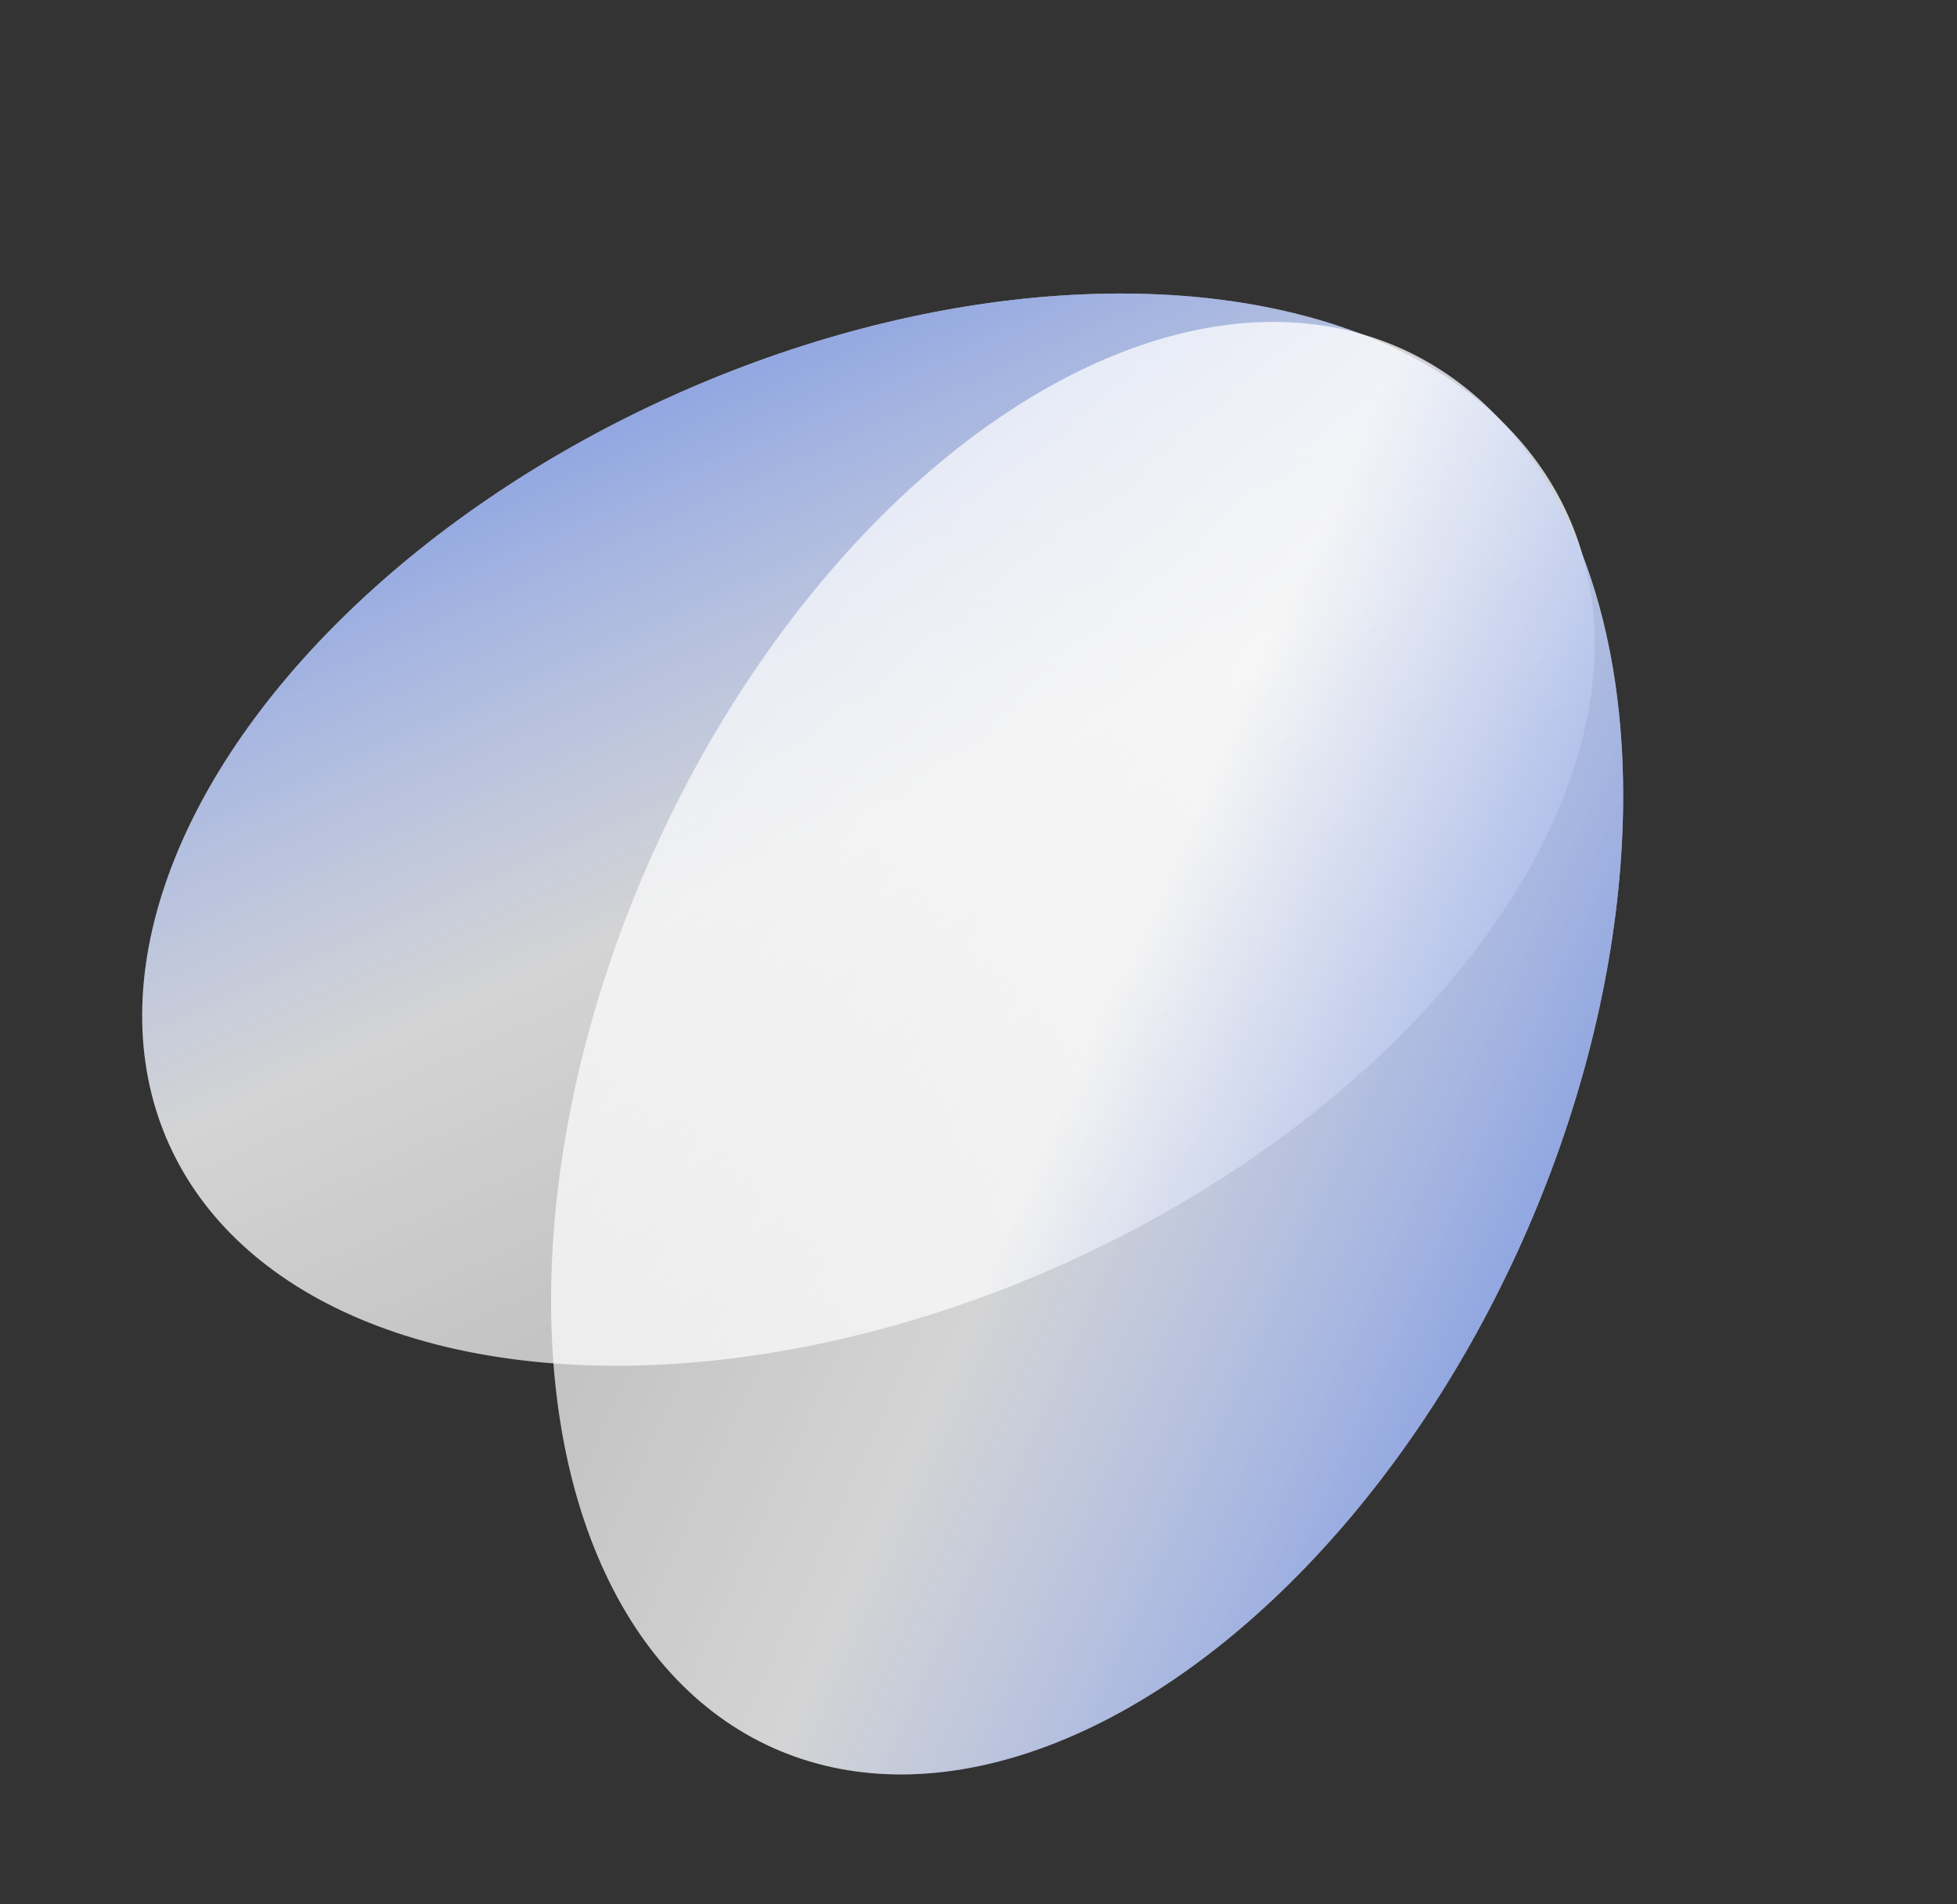 <svg width="74" height="72" viewBox="0 0 74 72" fill="none" xmlns="http://www.w3.org/2000/svg">
<rect x="0" y="0" width="74" height="72" fill="#333333" stroke="none"/>
<ellipse cx="32.839" cy="31.368" rx="18" ry="29" transform="rotate(65.805 32.839 31.368)" fill="url(#paint0_linear_2080_249)" fill-opacity="0.9"/>
<ellipse cx="32.839" cy="31.368" rx="18" ry="29" transform="rotate(65.805 32.839 31.368)" fill="url(#paint1_linear_2080_249)" fill-opacity="0.7"/>
<ellipse cx="18" cy="29" rx="18" ry="29" transform="matrix(-0.912 -0.41 -0.41 0.912 69.413 20.562)" fill="url(#paint2_linear_2080_249)" fill-opacity="0.9"/>
<ellipse cx="18" cy="29" rx="18" ry="29" transform="matrix(-0.912 -0.41 -0.41 0.912 69.413 20.562)" fill="url(#paint3_linear_2080_249)" fill-opacity="0.7"/>
<defs>
<linearGradient id="paint0_linear_2080_249" x1="14.839" y1="31.368" x2="50.839" y2="31.368" gradientUnits="userSpaceOnUse">
<stop stop-color="white"/>
<stop offset="1" stop-color="white" stop-opacity="0.75"/>
</linearGradient>
<linearGradient id="paint1_linear_2080_249" x1="14.839" y1="31.368" x2="50.839" y2="31.368" gradientUnits="userSpaceOnUse">
<stop stop-color="#6C8ADD"/>
<stop offset="0.5" stop-color="#6C8ADD" stop-opacity="0"/>
</linearGradient>
<linearGradient id="paint2_linear_2080_249" x1="0" y1="29" x2="36" y2="29" gradientUnits="userSpaceOnUse">
<stop stop-color="white"/>
<stop offset="1" stop-color="white" stop-opacity="0.75"/>
</linearGradient>
<linearGradient id="paint3_linear_2080_249" x1="0" y1="29" x2="36" y2="29" gradientUnits="userSpaceOnUse">
<stop stop-color="#6C8ADD"/>
<stop offset="0.5" stop-color="#6C8ADD" stop-opacity="0"/>
</linearGradient>
</defs>
</svg>
